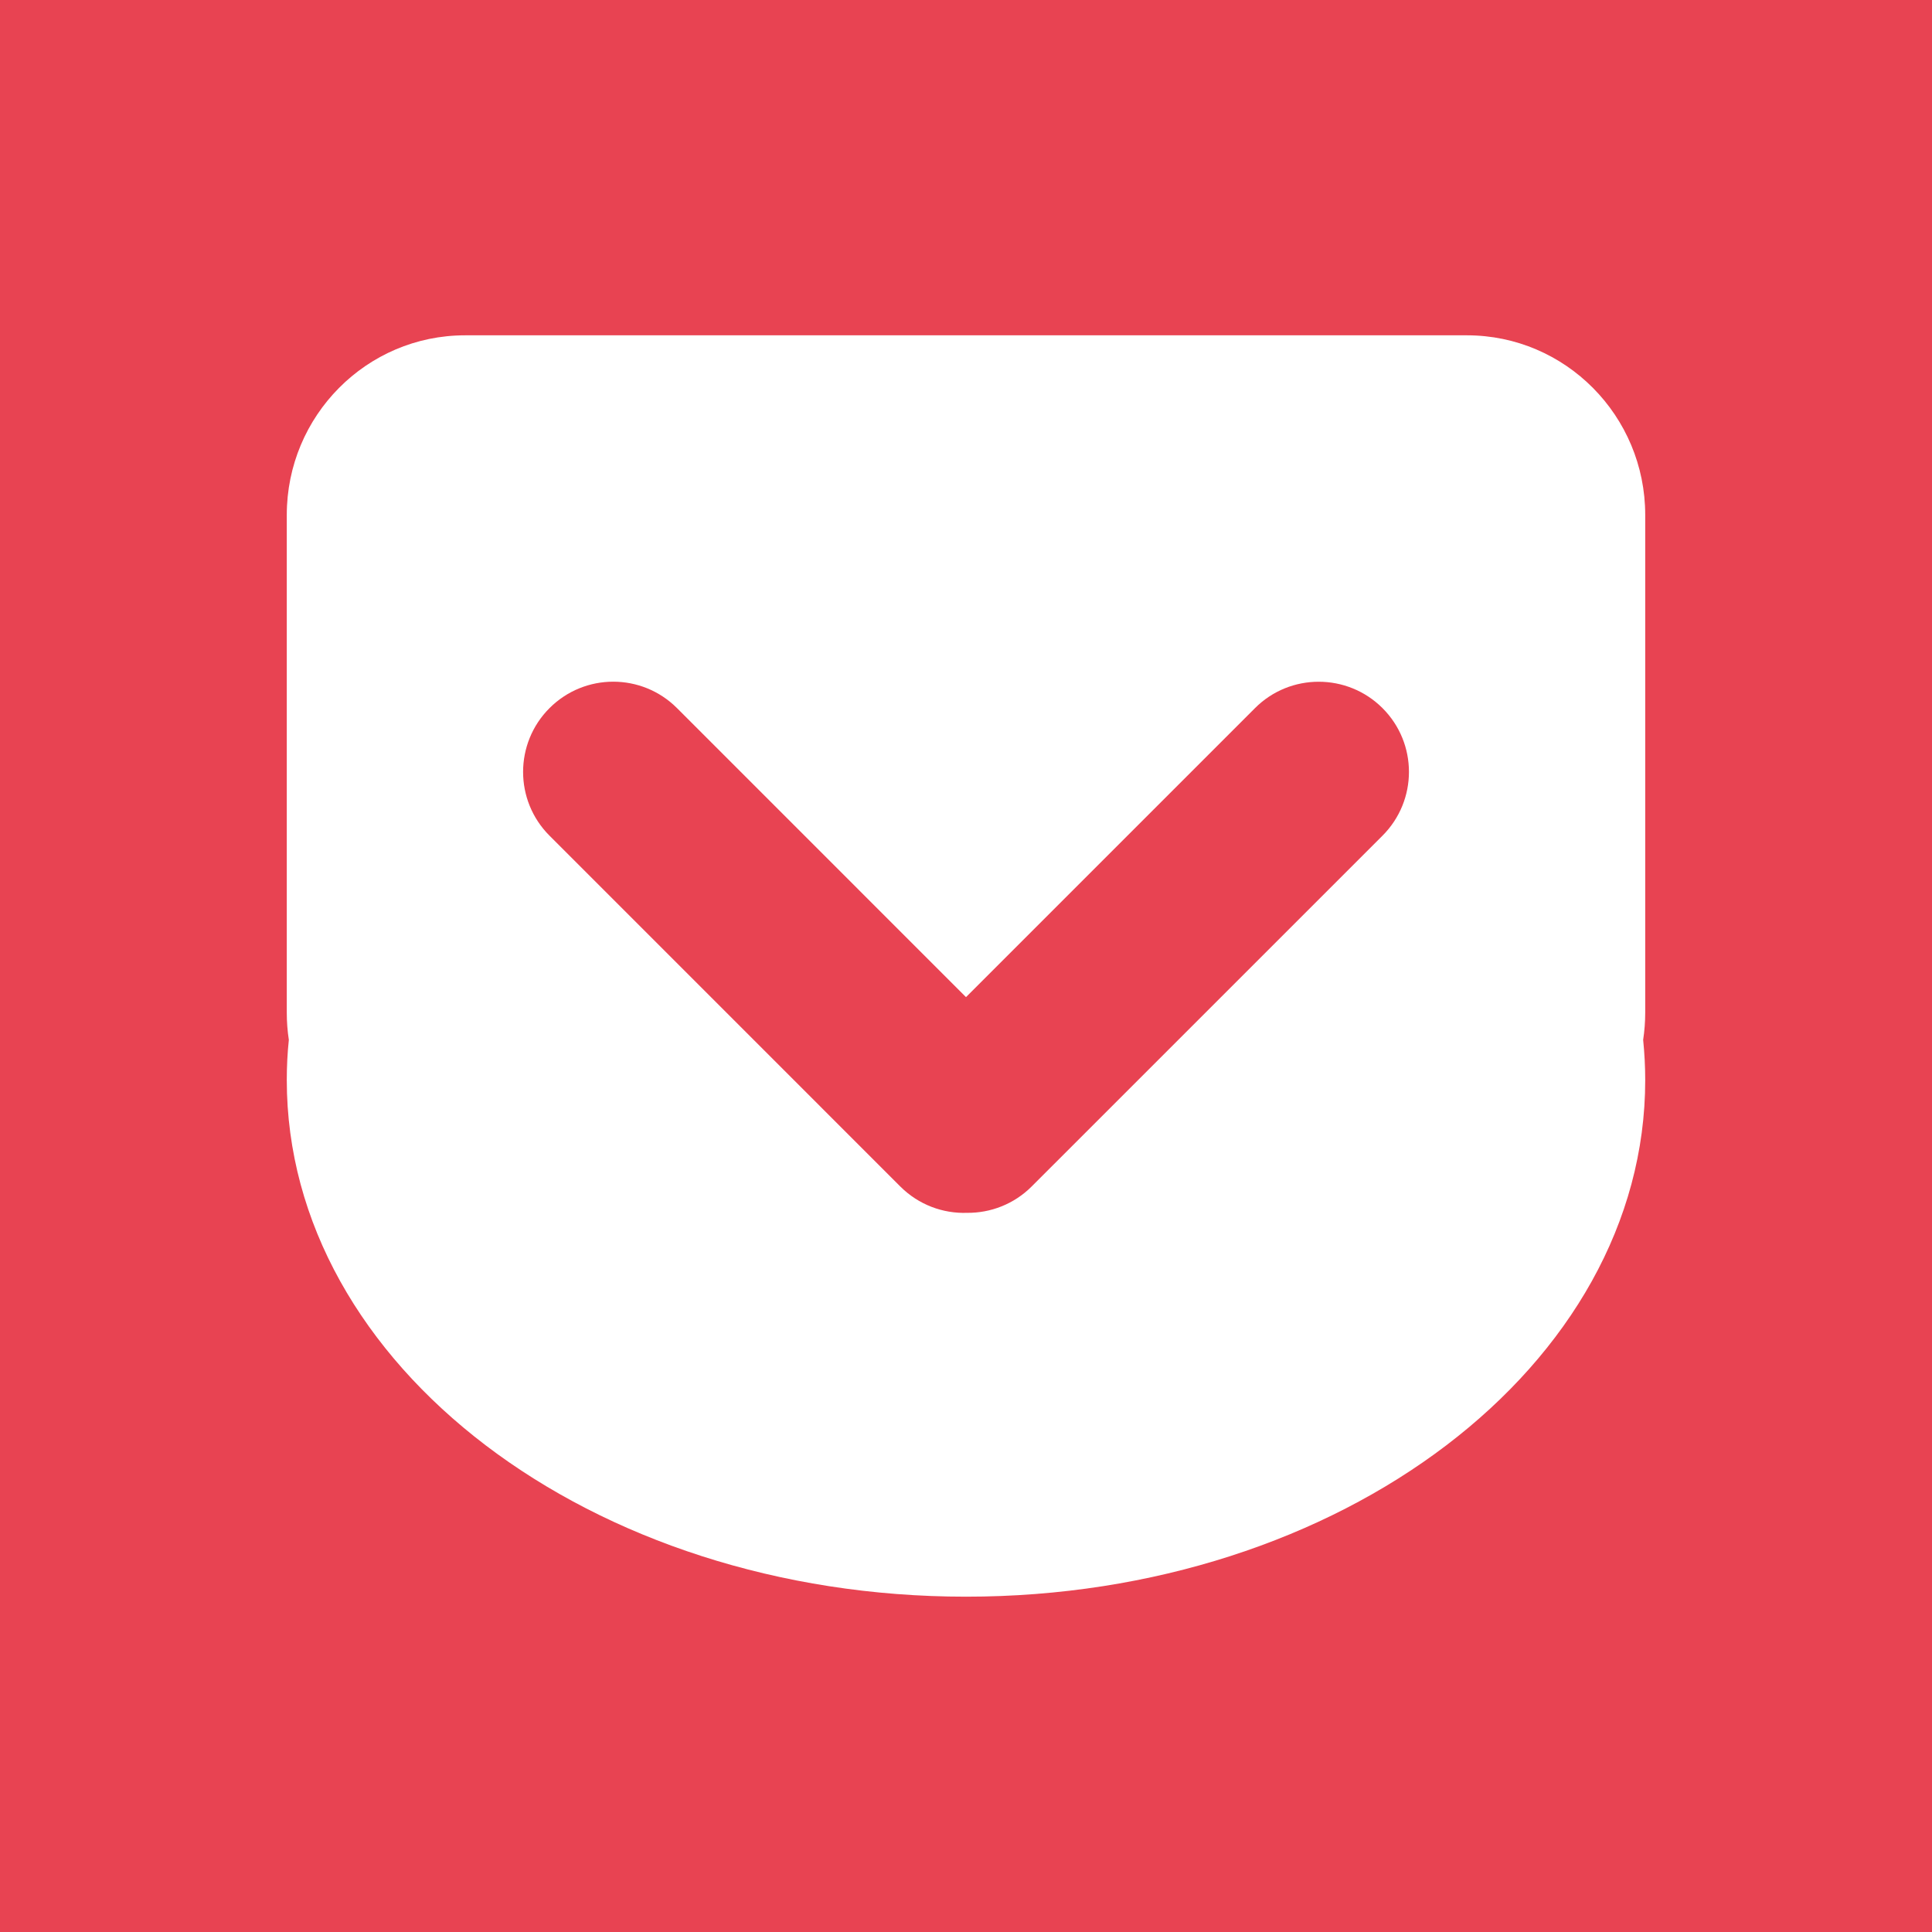 <?xml version="1.0" ?><svg height="512" id="Layer_1" version="1.1" viewBox="0 0 512 512" width="512" xml:space="preserve" xmlns="http://www.w3.org/2000/svg" xmlns:cc="http://creativecommons.org/ns#" xmlns:dc="http://purl.org/dc/elements/1.1/" xmlns:inkscape="http://www.inkscape.org/namespaces/inkscape" xmlns:rdf="http://www.w3.org/1999/02/22-rdf-syntax-ns#" xmlns:sodipodi="http://sodipodi.sourceforge.net/DTD/sodipodi-0.dtd" xmlns:svg="http://www.w3.org/2000/svg"><defs id="defs12"/><g id="g5435"><rect height="512" id="rect2987" style="fill:#e84352;fill-opacity:1;fill-rule:nonzero;stroke:none" width="512" x="0" y="5.6843419e-014"/><path d="M 388.754,88.862 H 123.247 c -26.094,0 -47.247,21.323 -47.247,47.61 v 131.896 c 0,2.448 0.184,4.852 0.545,7.203 -0.369,3.512 -0.545,7.065 -0.545,10.651 0,75.604 80.584,136.915 179.999,136.915 99.413,0 180.001,-61.312 180.001,-136.915 0,-3.588 -0.193,-7.139 -0.546,-10.651 0.353,-2.349 0.546,-4.755 0.546,-7.203 V 136.474 c 0,-26.295 -21.175,-47.612 -47.245,-47.612 z m -22.372,132.596 -92.97,92.96 c -4.723,4.723 -10.928,7.049 -17.12,6.996 -6.385,0.22 -12.835,-2.11 -17.721,-6.996 l -92.949,-92.96 c -9.34,-9.335 -9.317,-24.478 0,-33.796 9.328,-9.338 24.444,-9.352 33.796,0 l 76.581,76.586 76.586,-76.586 c 9.31,-9.338 24.481,-9.314 33.796,0 9.341,9.332 9.341,24.447 0,33.796 z" id="path9-6" style="fill:#ffffff"/></g></svg>